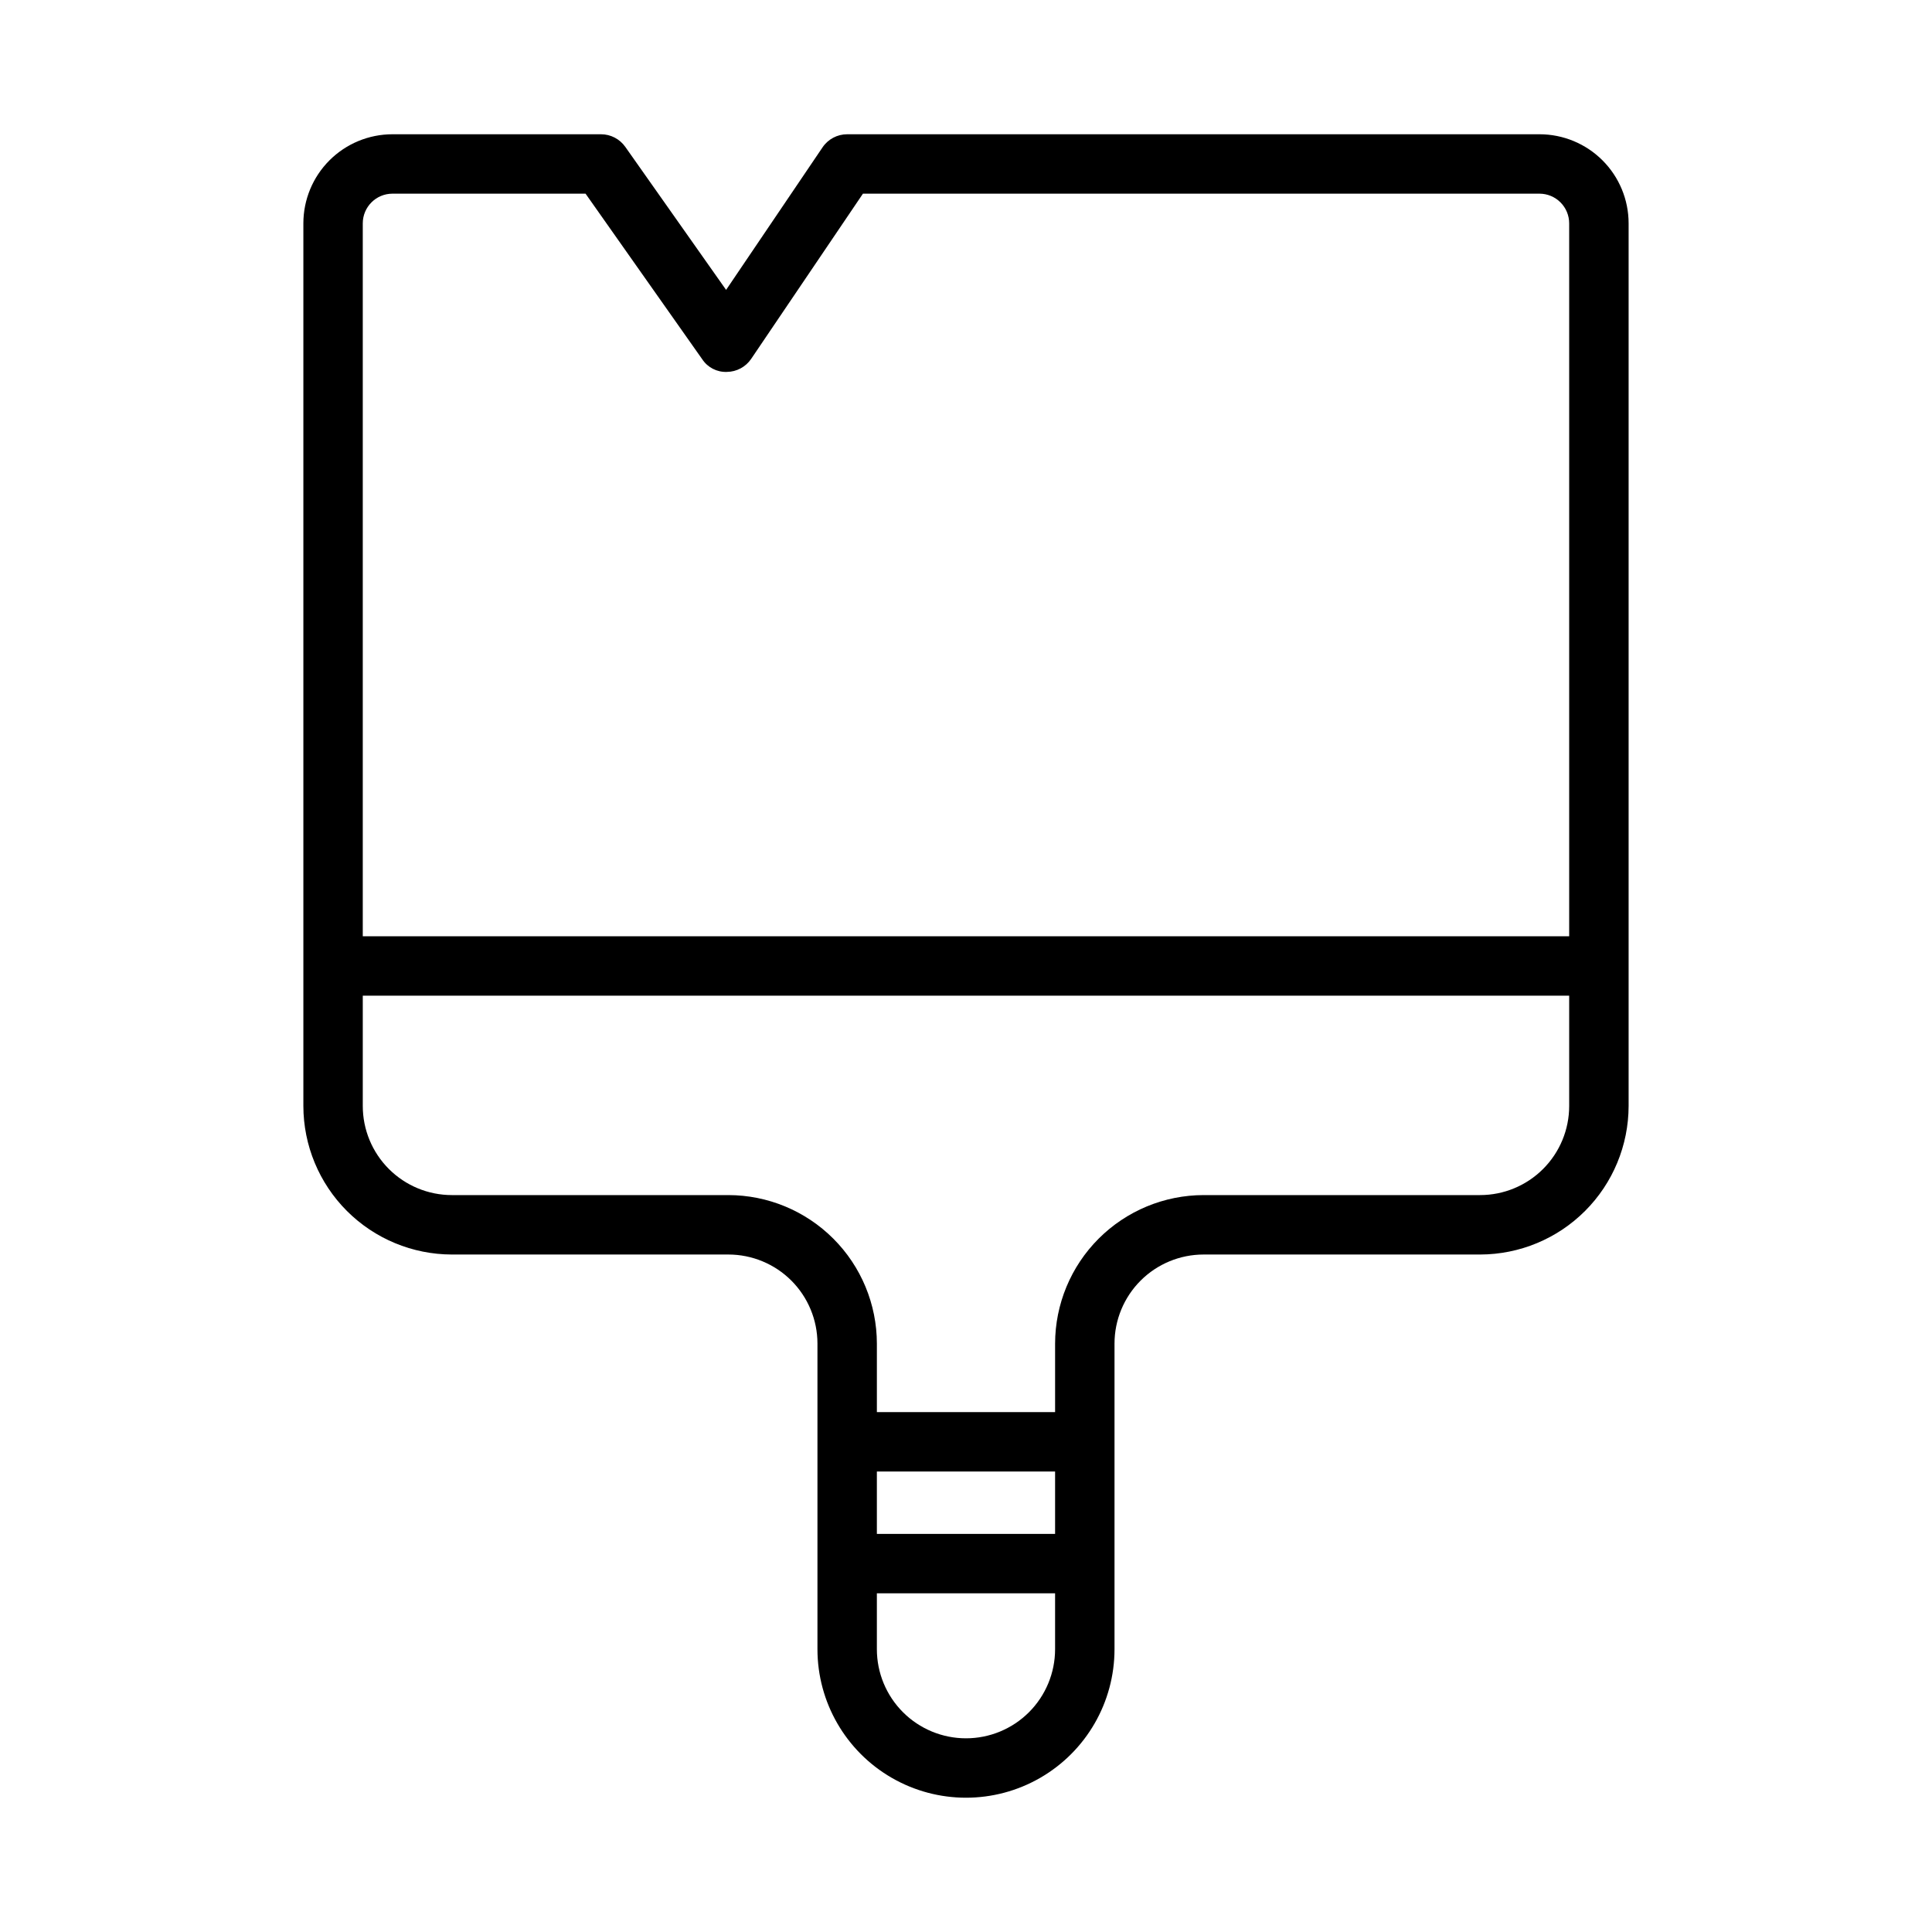 <?xml version="1.0" encoding="UTF-8"?>
<!-- The Best Svg Icon site in the world: iconSvg.co, Visit us! https://iconsvg.co -->
<svg fill="#000000" width="800px" height="800px" version="1.1" viewBox="144 144 512 512" xmlns="http://www.w3.org/2000/svg">
 <path d="m551.98 179.58h-183.47c-2.613 0-5.055 1.293-6.519 3.457l-25.566 37.785-26.719-37.906c-1.473-2.09-3.875-3.336-6.434-3.336h-55.262c-6.262 0-12.27 2.488-16.699 6.918-4.426 4.426-6.914 10.434-6.914 16.699v233.9c0.012 10.438 4.164 20.441 11.539 27.82 7.379 7.379 17.387 11.527 27.82 11.543h73.266c6.262 0 12.27 2.488 16.699 6.914 4.426 4.43 6.914 10.438 6.914 16.699v80.98c0 14.062 7.504 27.055 19.684 34.086 12.176 7.031 27.18 7.031 39.359 0 12.176-7.031 19.68-20.023 19.68-34.086v-80.98c0-6.262 2.488-12.27 6.918-16.699 4.426-4.426 10.434-6.914 16.699-6.914h73.266-0.004c10.438-0.016 20.441-4.164 27.82-11.543 7.379-7.379 11.527-17.383 11.543-27.82v-233.9c0-6.266-2.488-12.273-6.918-16.699-4.43-4.43-10.438-6.918-16.699-6.918zm-303.97 15.742h51.168l30.93 43.895c1.441 2.18 3.914 3.445 6.519 3.34 2.586-0.023 4.996-1.316 6.445-3.457l29.617-43.777h179.29c2.086 0 4.09 0.832 5.566 2.309 1.477 1.477 2.305 3.477 2.305 5.566v188.93h-319.71v-188.93c0-4.348 3.523-7.875 7.871-7.875zm175.6 355.18h-47.23v-16.531h47.23zm-23.613 54.168c-6.266 0-12.273-2.488-16.699-6.918-4.43-4.43-6.918-10.434-6.918-16.699v-14.809h47.23v14.809c0 6.266-2.488 12.27-6.914 16.699-4.43 4.43-10.438 6.918-16.699 6.918zm136.24-143.96h-73.262c-10.438 0.012-20.441 4.164-27.82 11.543-7.379 7.379-11.527 17.383-11.543 27.816v18.16h-47.23v-18.16c-0.012-10.434-4.164-20.438-11.543-27.816-7.379-7.379-17.383-11.531-27.816-11.543h-73.266c-6.266 0-12.27-2.488-16.699-6.918-4.43-4.426-6.918-10.434-6.918-16.699v-29.227h319.71v29.23-0.004c0 6.266-2.488 12.273-6.918 16.699-4.426 4.43-10.434 6.918-16.699 6.918z"/>
</svg>